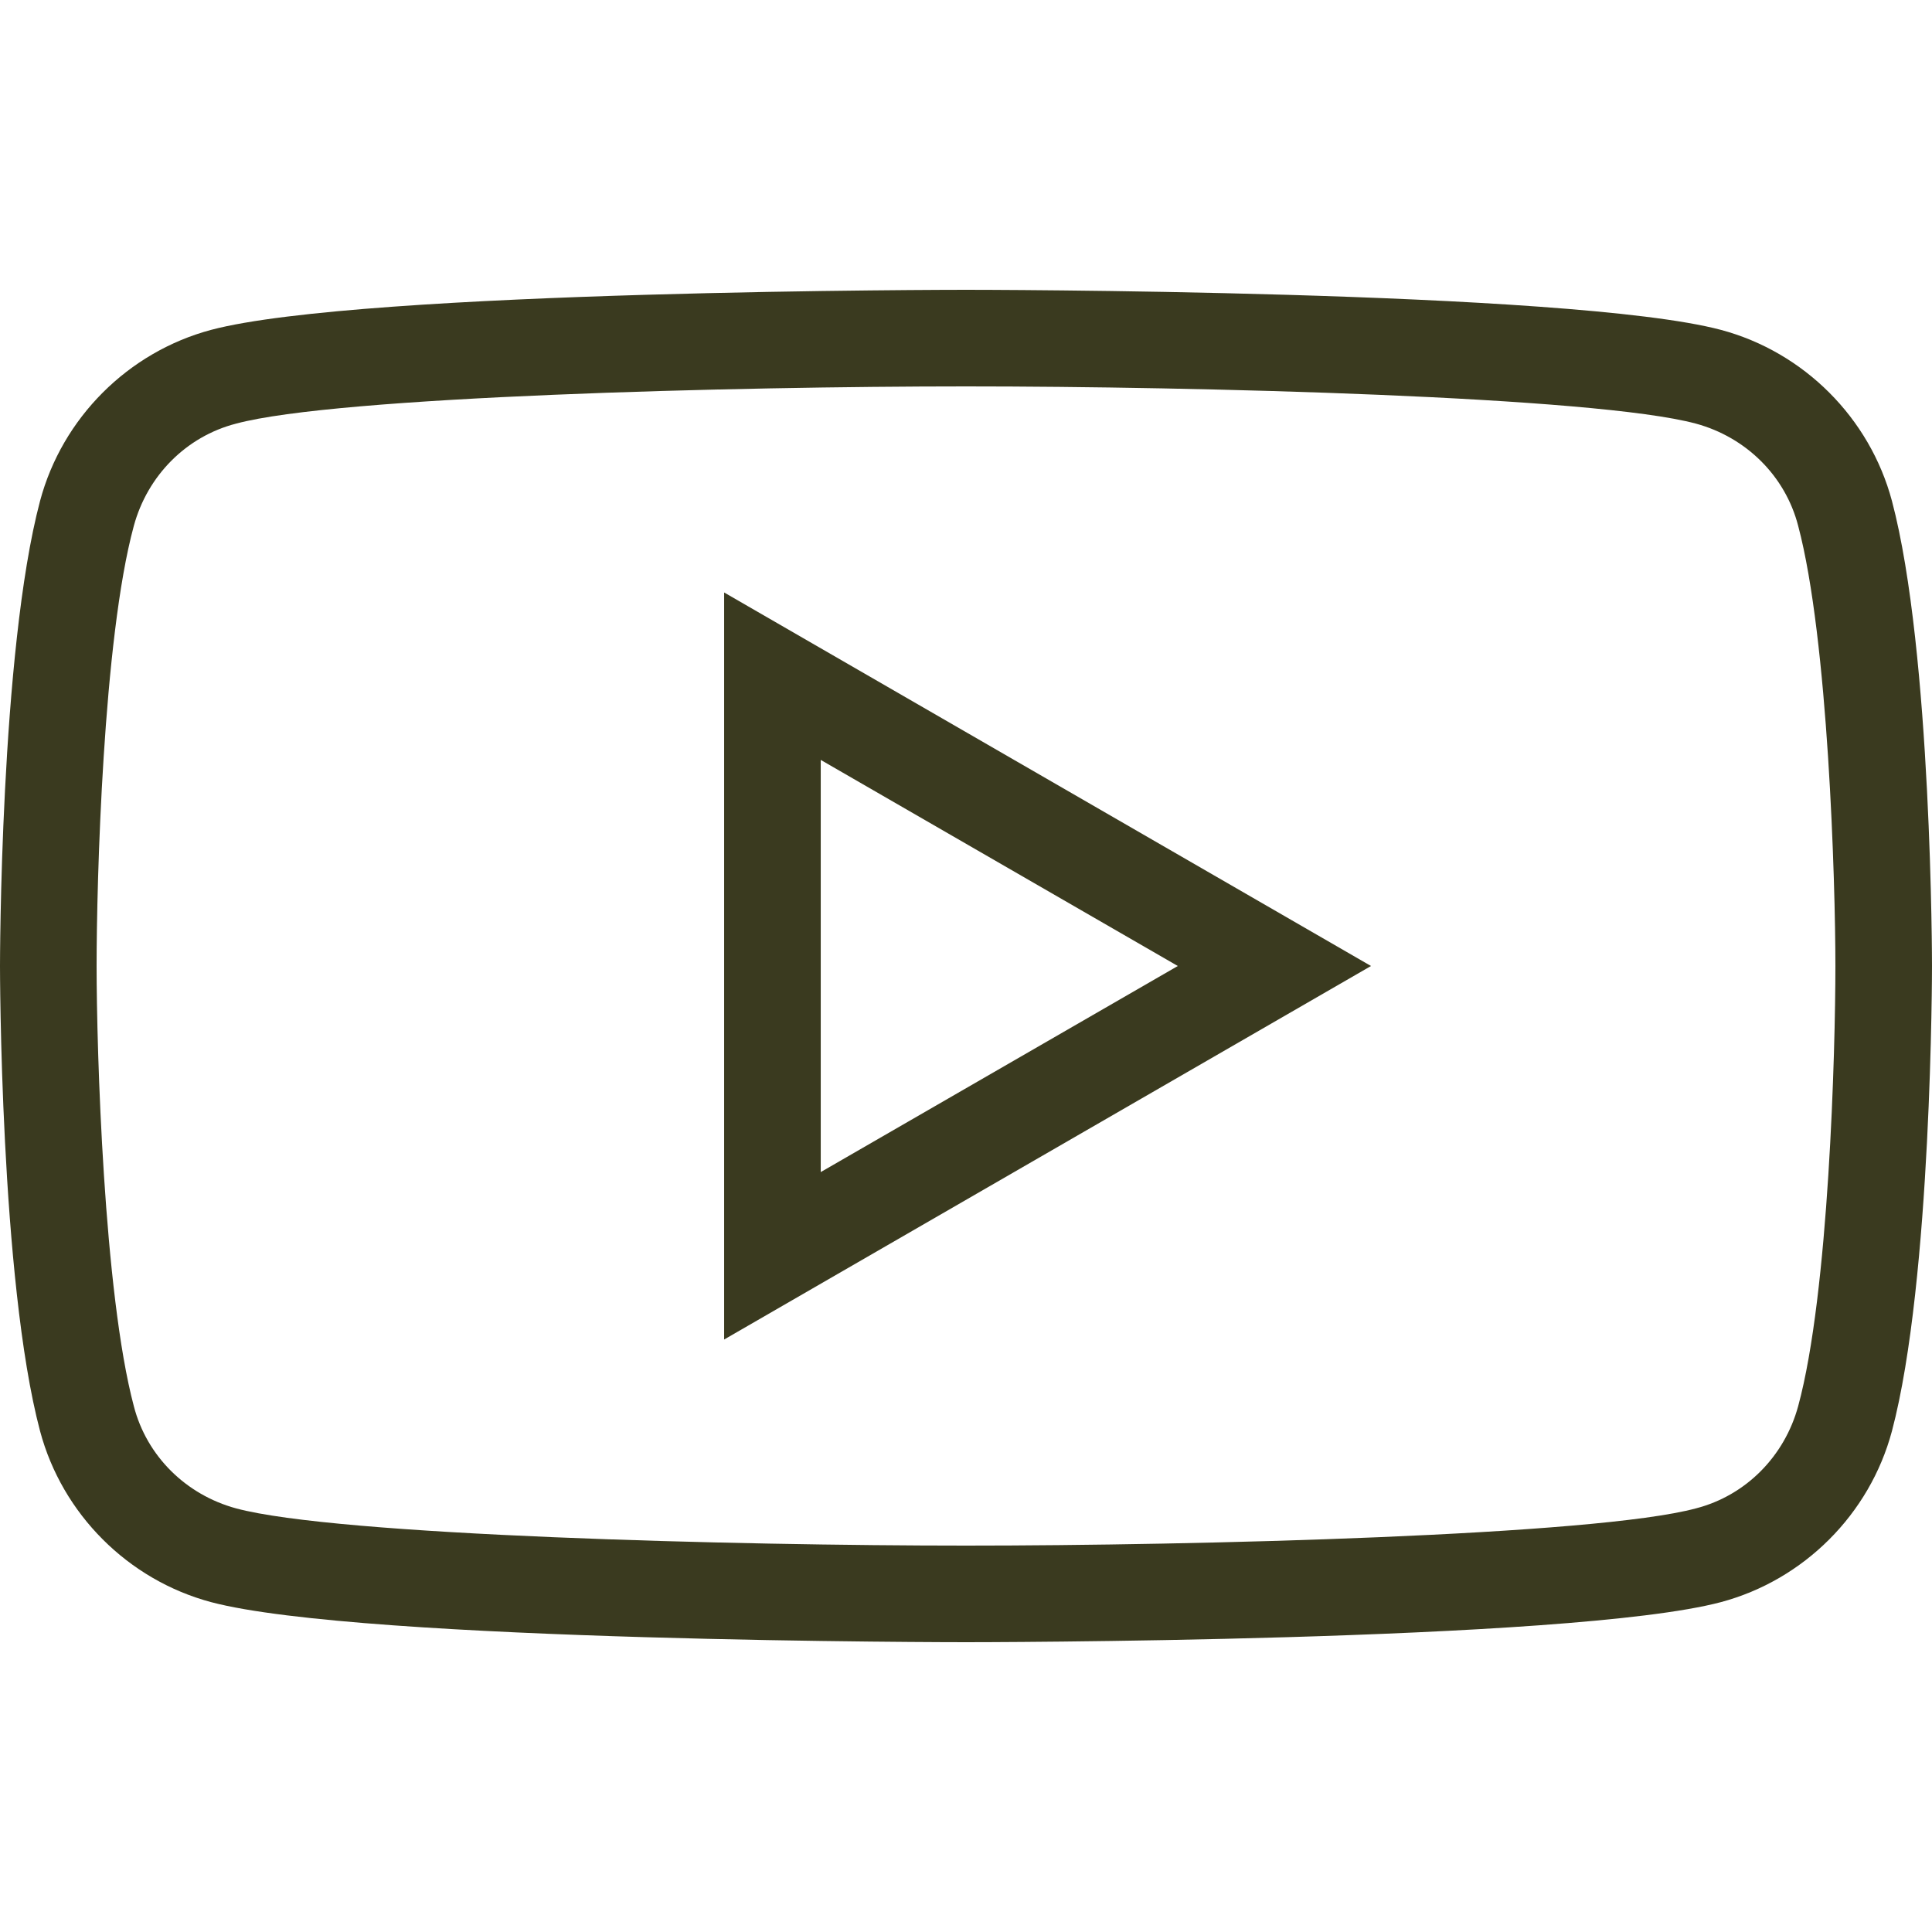 <?xml version="1.0" encoding="UTF-8"?><svg id="_レイヤー_2" xmlns="http://www.w3.org/2000/svg" viewBox="0 0 27 27"><defs><style>.cls-1{fill:none;}.cls-1,.cls-2{stroke-width:0px;}.cls-2{fill:#3a3a1f;}</style></defs><g id="_デザイン"><path class="cls-2" d="m13.5,5.4h0c3.2,0,8.79.14,10.2.52.7.19,1.25.73,1.43,1.43.42,1.58.52,4.98.52,6.15,0,1.17-.09,4.57-.52,6.15-.19.7-.73,1.25-1.43,1.43-1.41.38-7,.52-10.2.52-3.2,0-8.79-.14-10.2-.52-.7-.19-1.25-.73-1.43-1.43-.42-1.58-.52-4.98-.52-6.15,0-1.17.09-4.57.52-6.15.19-.7.73-1.25,1.43-1.43,1.41-.38,7-.52,10.2-.52m0-1.35s-8.44,0-10.55.56c-1.16.31-2.08,1.23-2.39,2.39-.56,2.11-.56,6.5-.56,6.5,0,0,0,4.39.56,6.5.31,1.16,1.23,2.08,2.39,2.39,2.11.56,10.55.56,10.55.56,0,0,8.44,0,10.55-.56,1.16-.31,2.08-1.23,2.39-2.39.56-2.11.56-6.5.56-6.5,0,0,0-4.39-.56-6.5-.31-1.16-1.23-2.08-2.39-2.39-2.11-.56-10.55-.56-10.55-.56h0Z"/><path class="cls-2" d="m10.12,18.72v-10.44l9.04,5.22-9.04,5.22Zm1.35-8.1v5.76l4.99-2.88-4.99-2.88Z"/><path class="cls-1" d="m0,0h27v27H0V0Z"/></g></svg>